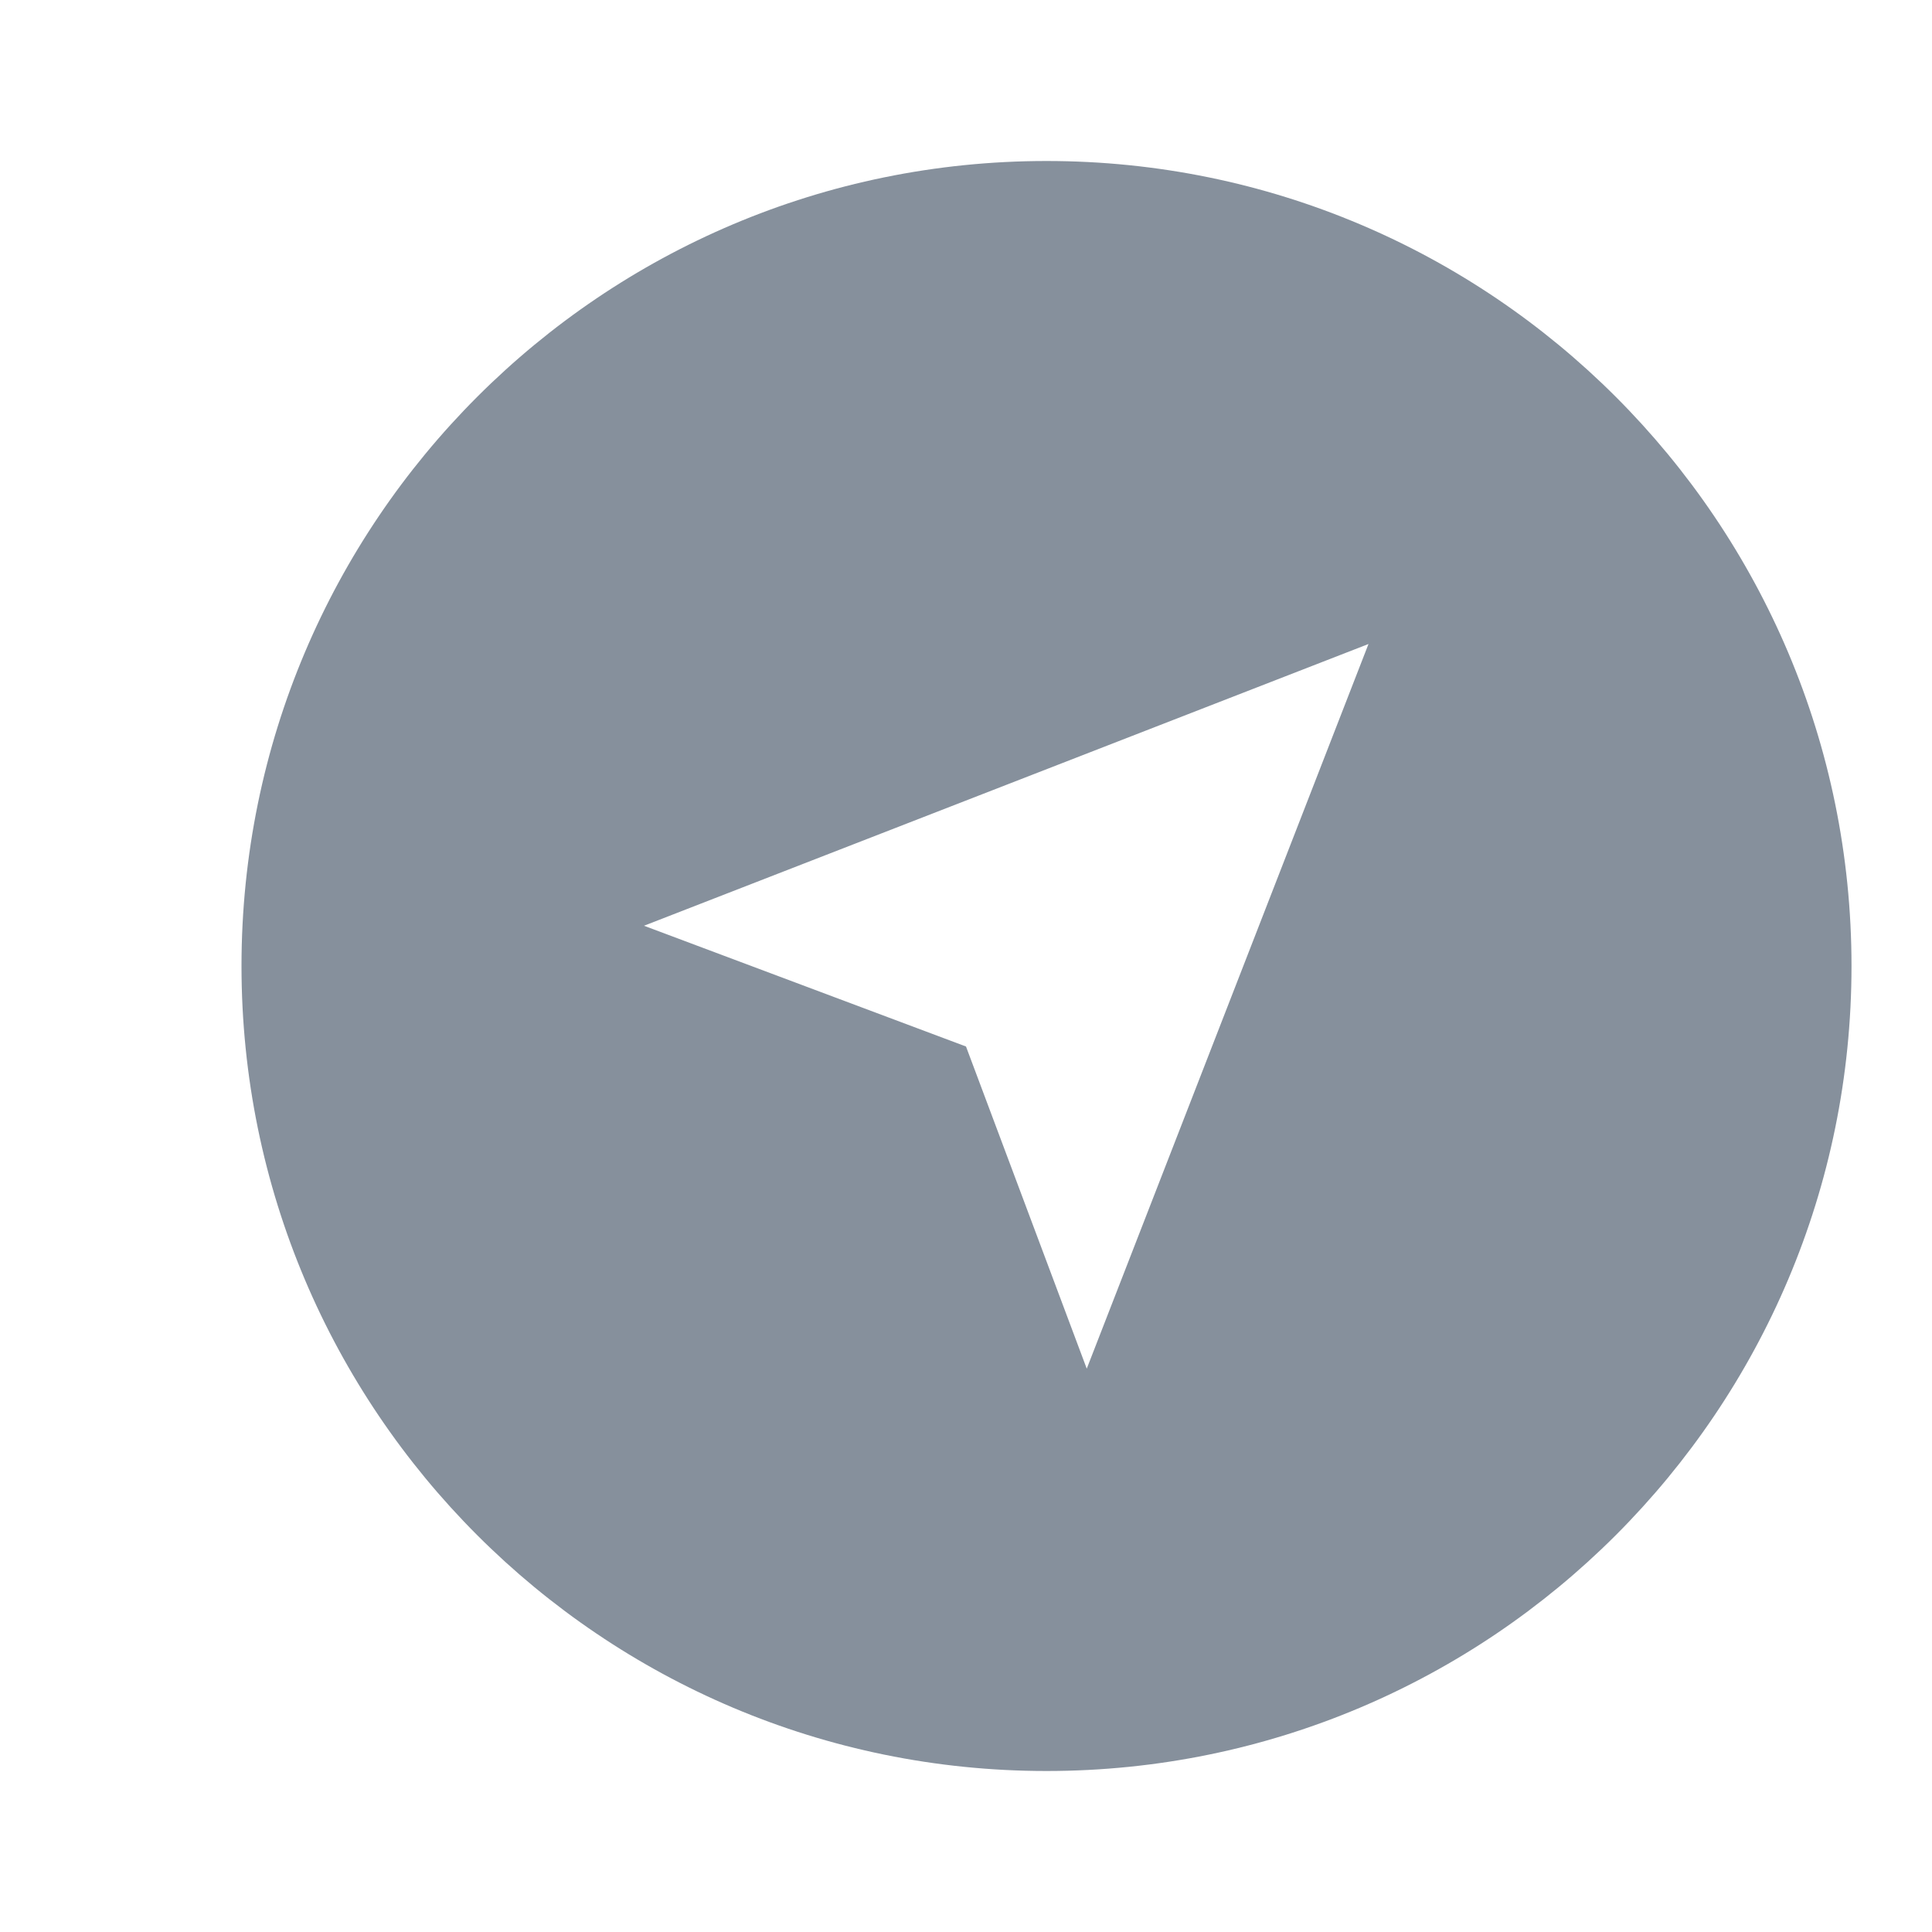 <?xml version="1.0" standalone="no"?><!DOCTYPE svg PUBLIC "-//W3C//DTD SVG 1.1//EN" "http://www.w3.org/Graphics/SVG/1.1/DTD/svg11.dtd"><svg t="1678829598440" class="icon" viewBox="0 0 1024 1024" version="1.1" xmlns="http://www.w3.org/2000/svg" p-id="6083" width="100" height="100" xmlns:xlink="http://www.w3.org/1999/xlink"><path d="M554.667 938.667C319.019 938.667 128 747.648 128 512S319.019 85.333 554.667 85.333s426.667 191.019 426.667 426.667-191.019 426.667-426.667 426.667zM341.333 490.667l170.667 64 64 170.752L725.333 341.333l-384 149.333z" p-id="6084" fill="#86909C"></path></svg>